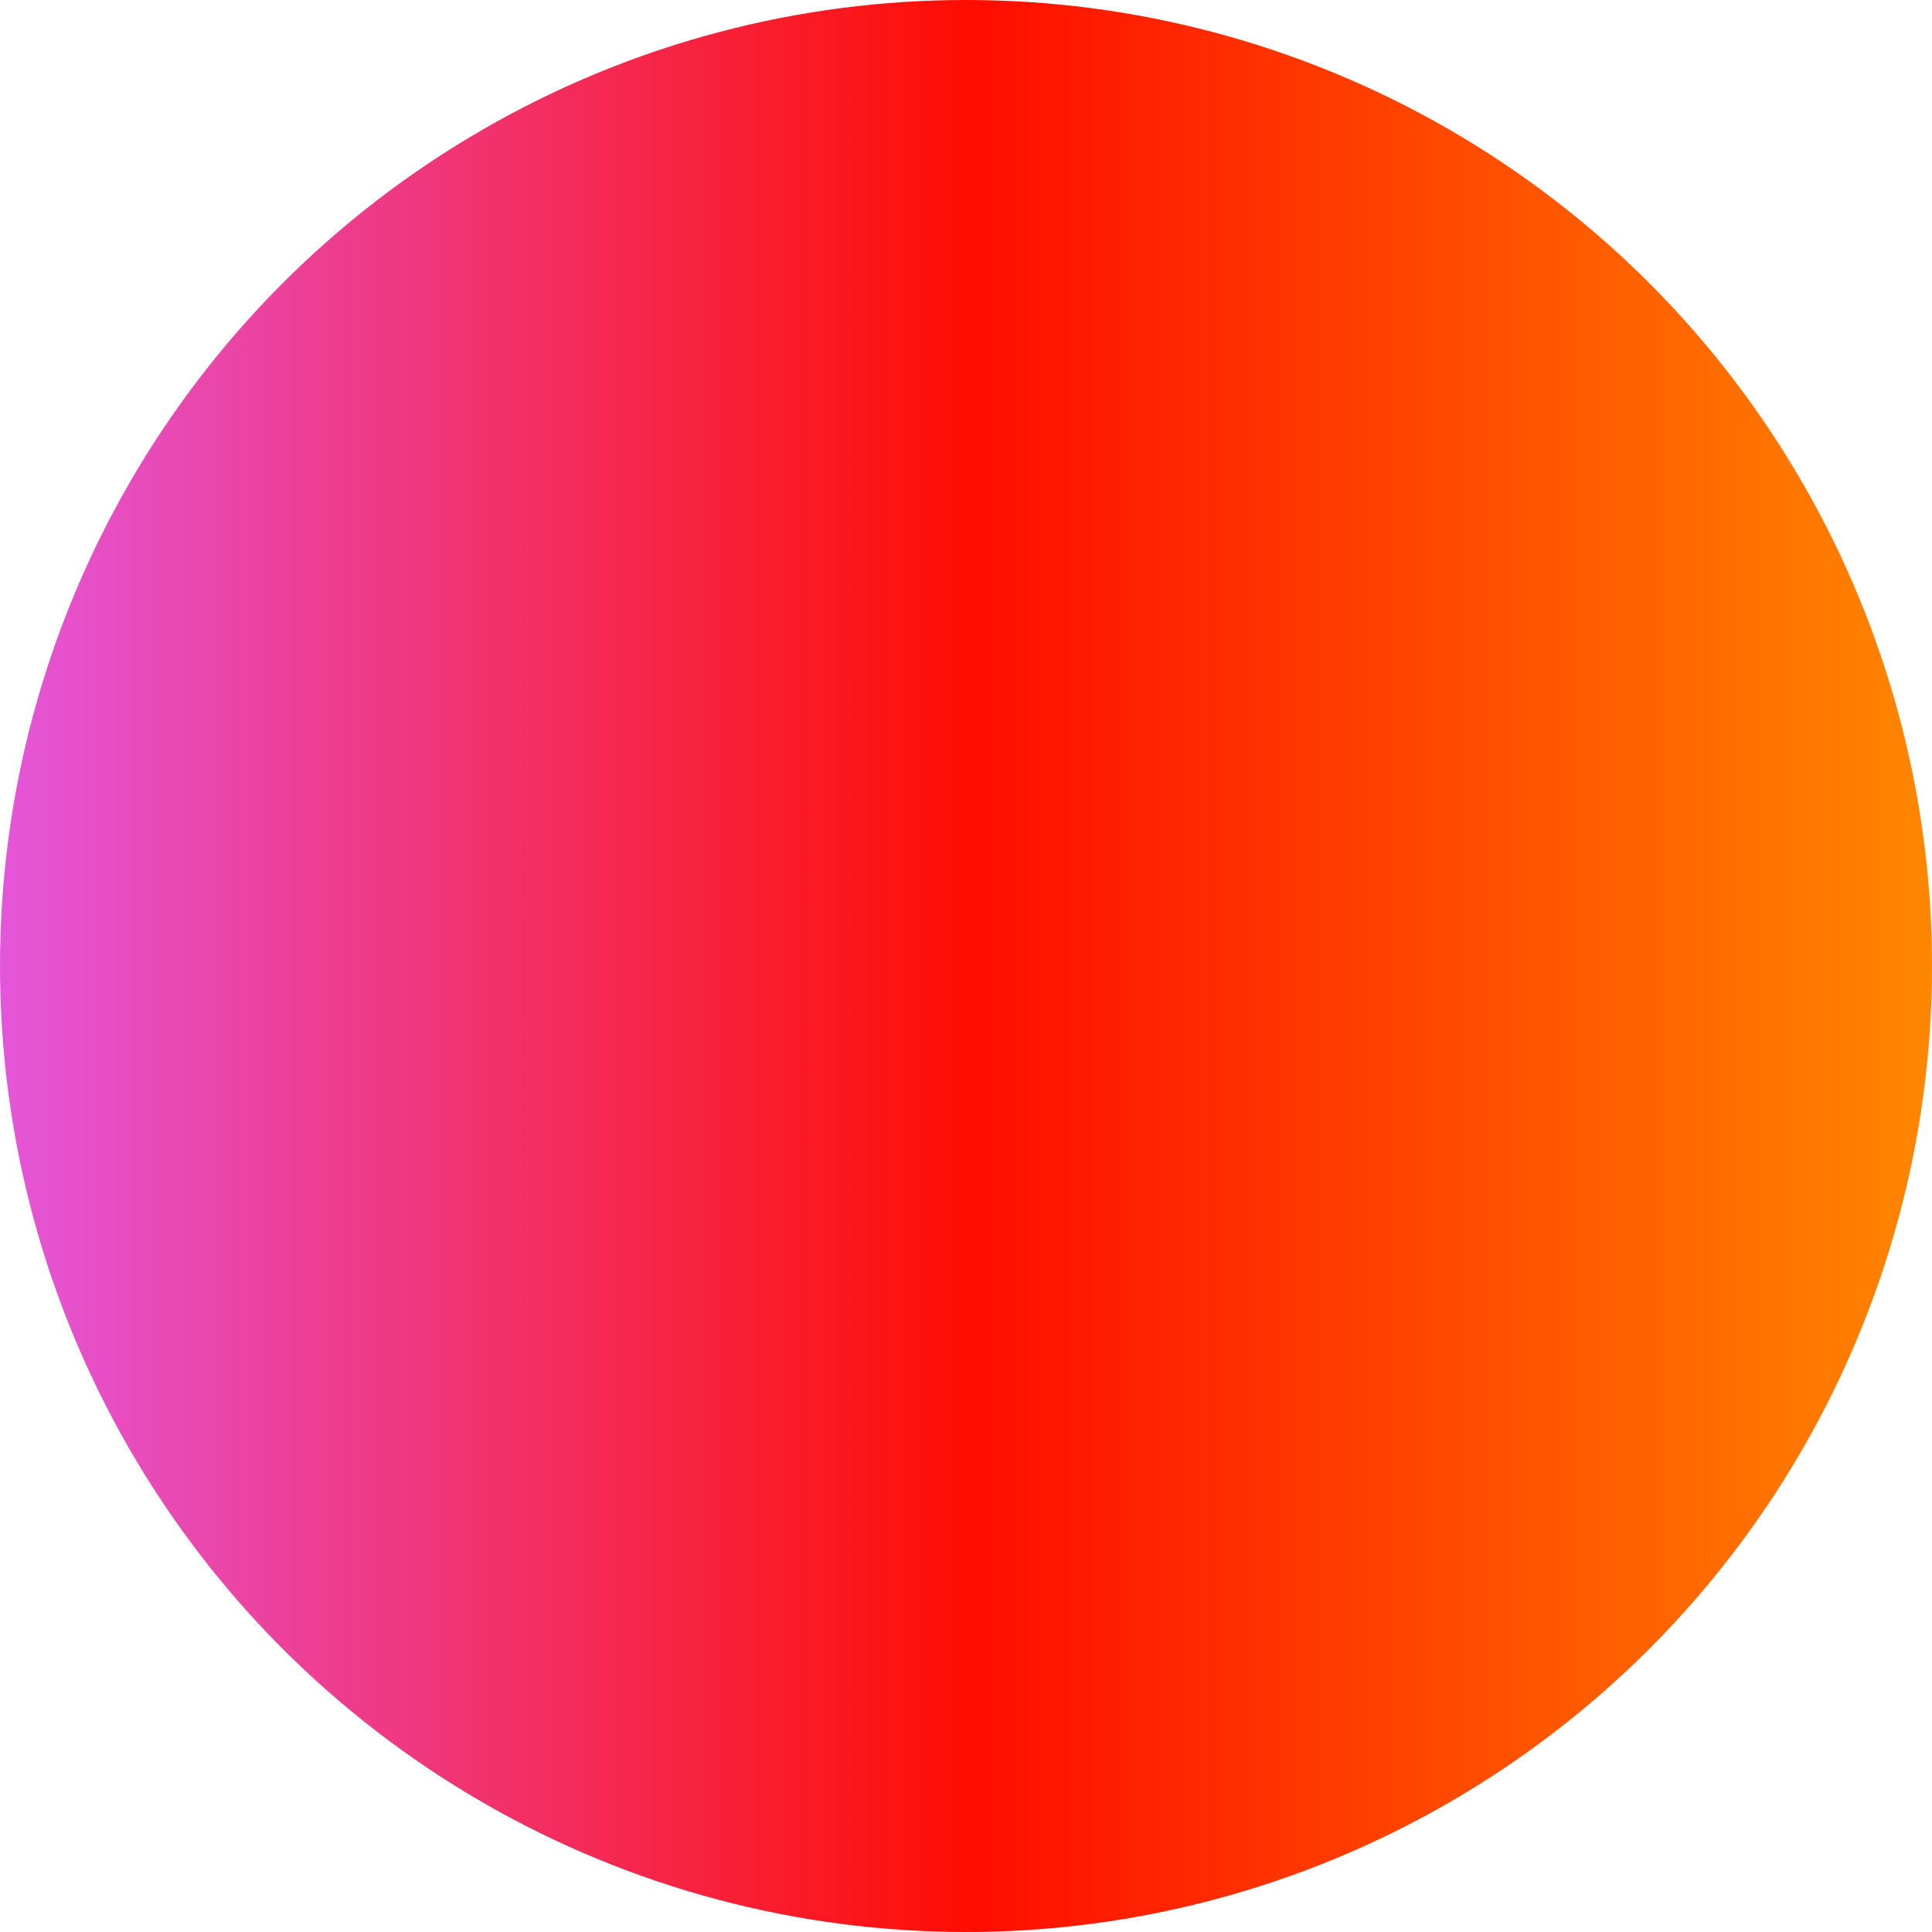 <?xml version="1.0" encoding="UTF-8"?> <svg xmlns="http://www.w3.org/2000/svg" xmlns:xlink="http://www.w3.org/1999/xlink" version="1.1" id="Слой_1" x="0px" y="0px" viewBox="0 0 88.4 88.4" style="enable-background:new 0 0 88.4 88.4;" xml:space="preserve"> <style type="text/css"> .st0{fill:url(#SVGID_1_);} </style> <g> <g> <g> <image style="overflow:visible;opacity:0.25;" width="390" height="389" transform="matrix(1 0 0 1 -120.959 -80.039)"> </image> <g> <linearGradient id="SVGID_1_" gradientUnits="userSpaceOnUse" x1="-397.895" y1="675.192" x2="-309.519" y2="675.192" gradientTransform="matrix(1 0 0 1 397.907 -630.992)"> <stop offset="0" style="stop-color:#E456DA"></stop> <stop offset="0.506" style="stop-color:#FF0D00"></stop> <stop offset="1" style="stop-color:#FF8700"></stop> </linearGradient> <circle class="st0" cx="44.2" cy="44.2" r="44.2"></circle> </g> </g> </g> </g> </svg> 